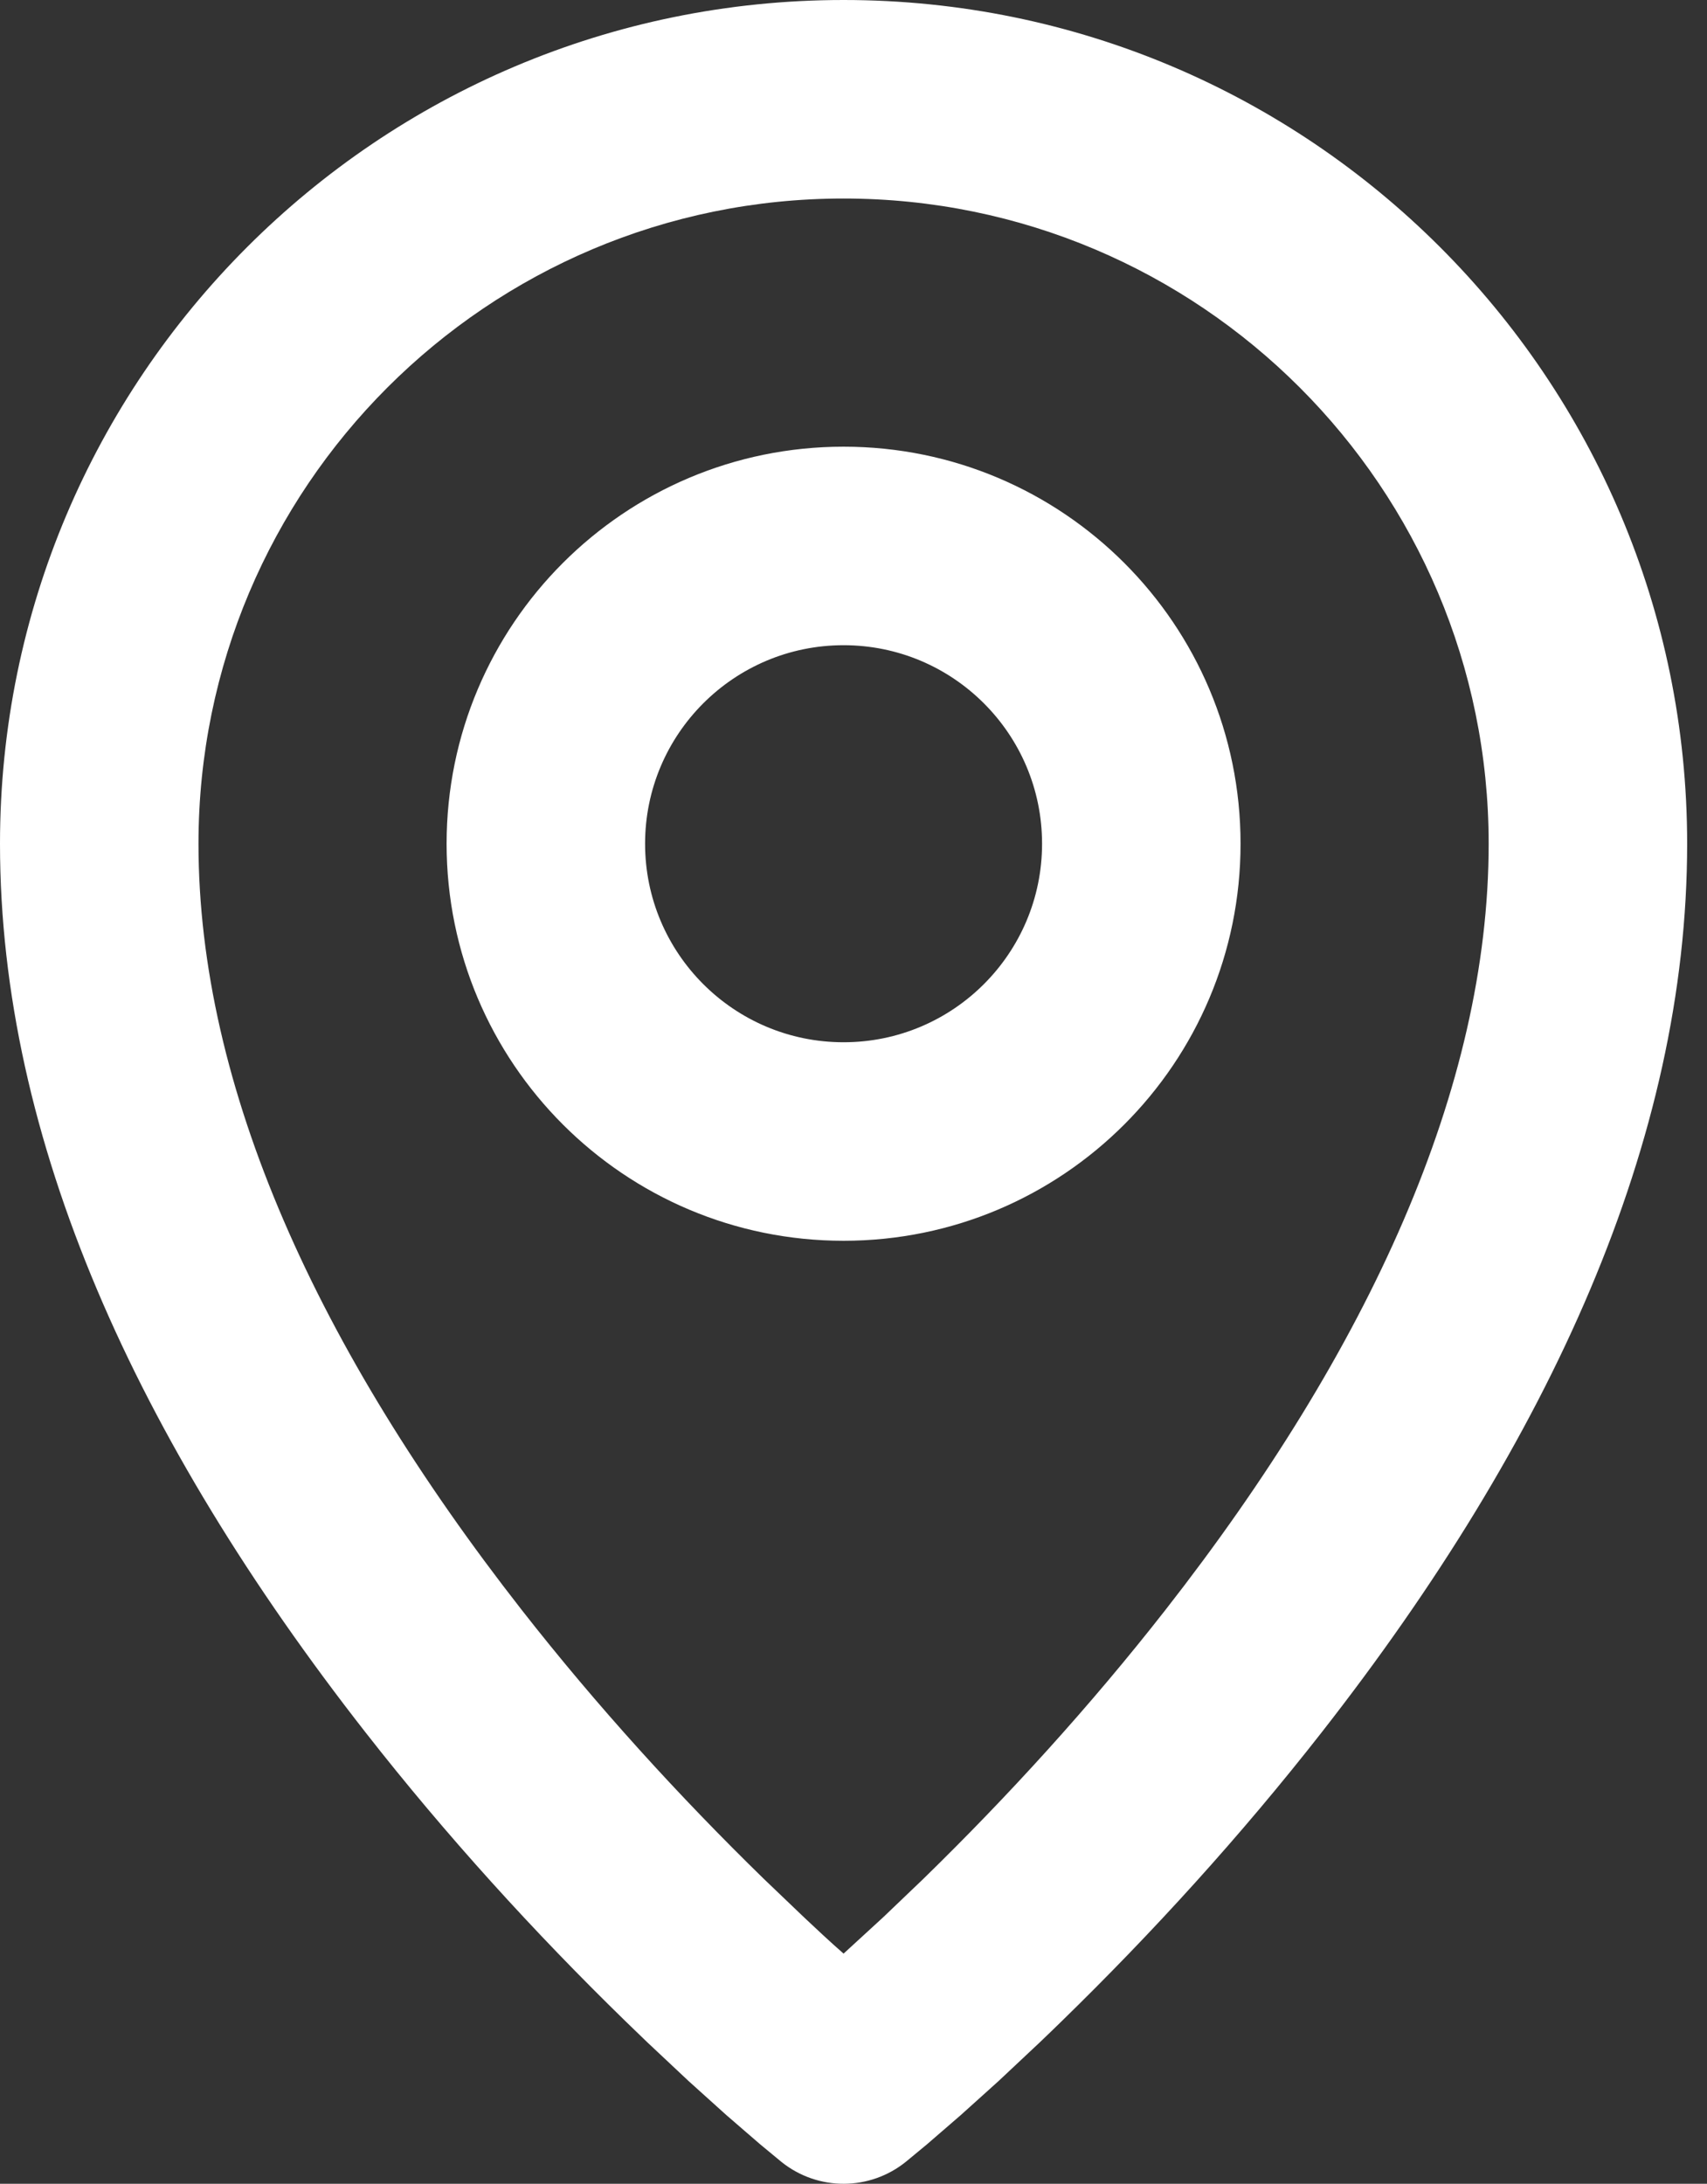 <?xml version="1.0" encoding="UTF-8"?> <svg xmlns="http://www.w3.org/2000/svg" width="43" height="55" viewBox="0 0 43 55" fill="none"><rect x="0" y="0" width="43" height="55" fill="#333333" stroke="none"/> <path d="M21.25 0C32.986 0 42.5 9.514 42.5 21.25C42.5 28.714 39.056 36.262 33.297 43.626C31.253 46.24 29.03 48.678 26.753 50.897C26.566 51.08 26.381 51.258 26.2 51.431L25.155 52.412L24.201 53.271L23.35 54.007L22.829 54.438C21.916 55.182 20.608 55.188 19.688 54.452L19.144 54.002L18.296 53.269L17.344 52.411L16.3 51.431L15.747 50.897C13.47 48.678 11.247 46.24 9.203 43.626C3.445 36.262 0 28.714 0 21.25C0 9.514 9.514 0 21.25 0ZM21.25 5C12.275 5 5 12.275 5 21.25C5 27.39 8.007 33.979 13.142 40.547C15.038 42.971 17.112 45.245 19.237 47.317L20.244 48.28C20.575 48.592 20.907 48.903 21.25 49.203L22.256 48.28L23.263 47.317C25.388 45.245 27.462 42.971 29.358 40.547C34.493 33.979 37.5 27.39 37.5 21.25C37.5 12.275 30.225 5 21.25 5ZM21.25 11.25C26.773 11.25 31.25 15.727 31.25 21.25C31.25 26.773 26.773 31.25 21.25 31.25C15.727 31.25 11.25 26.773 11.25 21.25C11.25 15.727 15.727 11.25 21.25 11.25ZM21.25 16.25C18.489 16.25 16.25 18.489 16.25 21.25C16.25 24.011 18.489 26.25 21.25 26.25C24.011 26.25 26.25 24.011 26.25 21.25C26.25 18.489 24.011 16.25 21.25 16.25Z" fill="white"></path> </svg> 